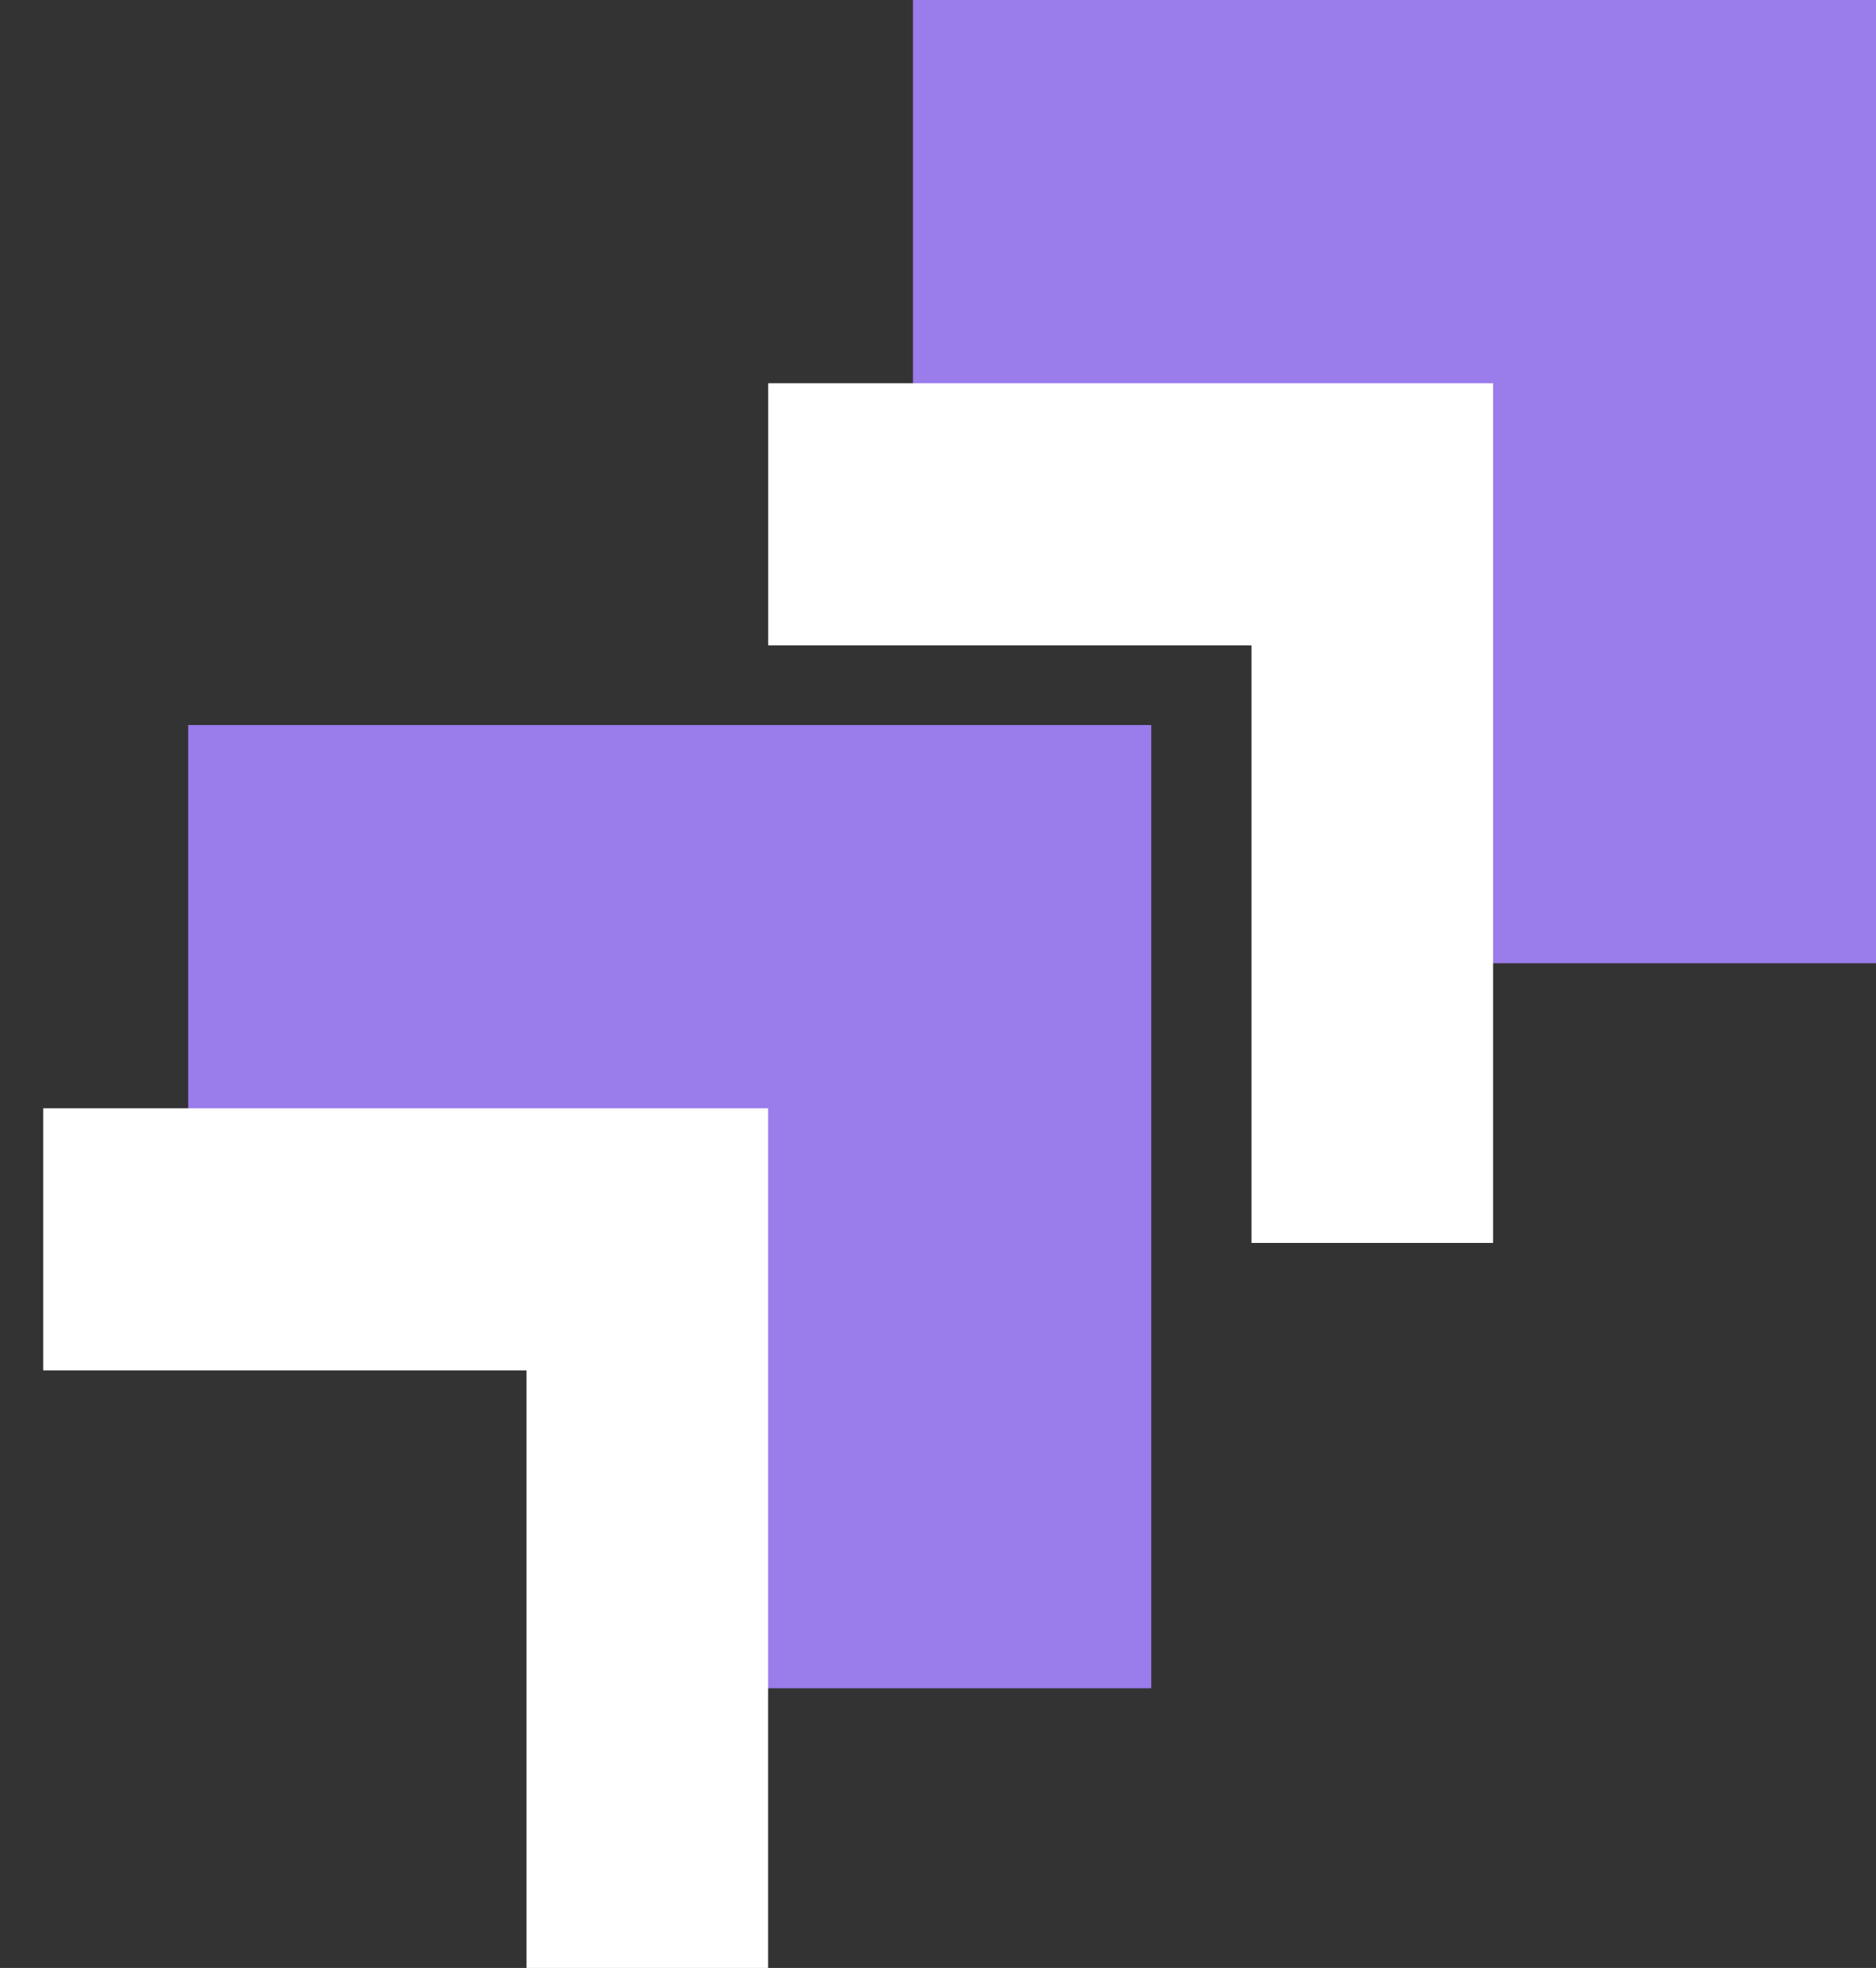<?xml version="1.0" encoding="UTF-8"?> <svg xmlns="http://www.w3.org/2000/svg" width="41" height="43" viewBox="0 0 41 43" fill="none"><rect x="0" y="0" width="41" height="43" fill="#333333" stroke="none"/><path d="M4.113 15.842V26.377H14.648V36.889H25.161V15.842H4.113Z" fill="#9A7CEB"></path><path d="M19.953 0V10.512H30.477V21.047H41.001V0H19.953Z" fill="#9A7CEB"></path><path d="M32.631 8.374H16.789V14.101H27.351V27.158H32.631V8.374Z" fill="white"></path><path d="M16.787 24.216H0.945V29.943H11.507V43H16.787V24.216Z" fill="white"></path></svg> 